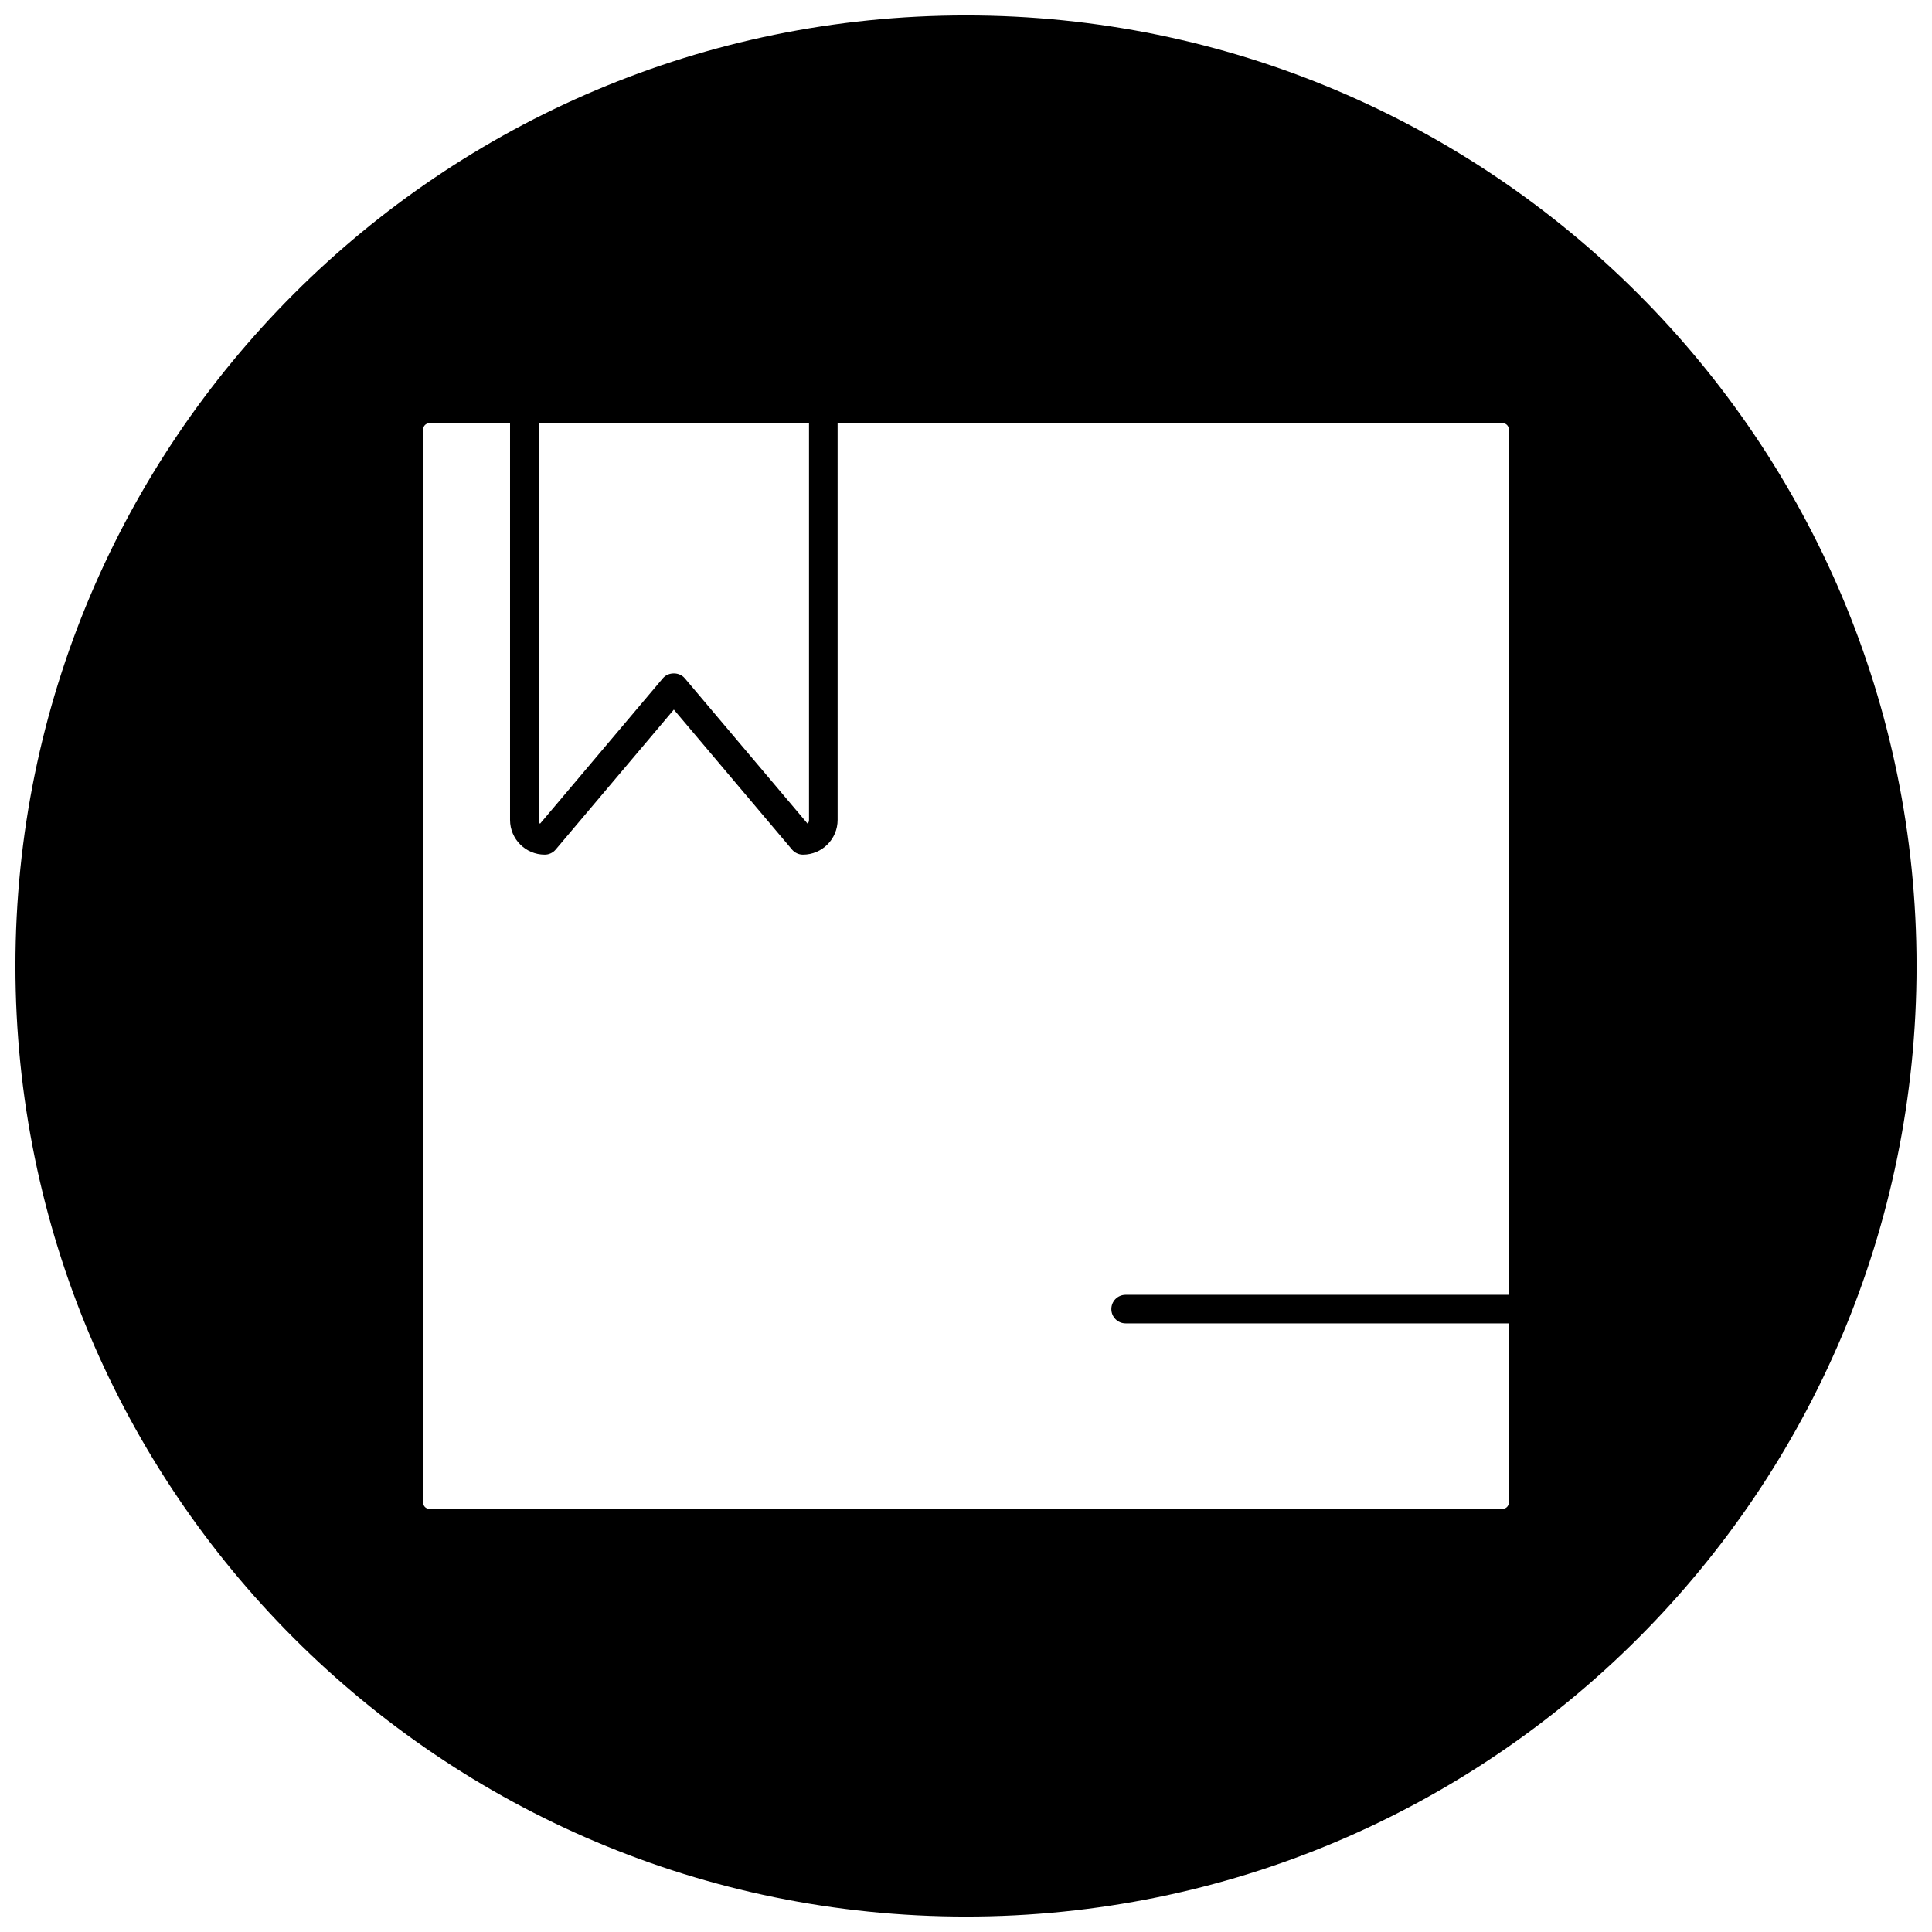<?xml version="1.0" encoding="UTF-8"?>
<!-- Uploaded to: ICON Repo, www.svgrepo.com, Generator: ICON Repo Mixer Tools -->
<svg width="800px" height="800px" version="1.1" viewBox="144 144 512 512" xmlns="http://www.w3.org/2000/svg">
 <defs>
  <clipPath id="a">
   <path d="m148.09 148.09h503.81v503.81h-503.81z"/>
  </clipPath>
 </defs>
 <g clip-path="url(#a)">
  <path d="m400 148.09c-139.12 0-251.91 112.78-251.91 251.91 0 139.13 112.78 251.91 251.91 251.91 139.13 0 251.91-112.77 251.91-251.91-0.004-139.12-112.78-251.91-251.91-251.91zm-113.25 108.06h71.645v105.14c0 0.387-0.133 0.738-0.363 1.008l-32.566-38.559c-1.441-1.707-4.352-1.707-5.793 0l-32.566 38.566c-0.219-0.277-0.355-0.629-0.355-1.016zm257.09 286.09c0 0.883-0.715 1.605-1.613 1.605h-284.47c-0.891 0-1.605-0.715-1.605-1.605v-284.47c0-0.891 0.723-1.605 1.605-1.605h21.41v105.13c0 5.07 4.125 9.195 9.195 9.195 1.117 0 2.18-0.496 2.898-1.348l31.316-37.086 31.316 37.086c0.723 0.852 1.785 1.348 2.898 1.348 5.07 0 9.188-4.125 9.188-9.195l-0.004-105.14h176.27c0.891 0 1.598 0.723 1.598 1.605v229.38h-101.54c-2.102 0-3.785 1.699-3.785 3.785 0 2.086 1.691 3.785 3.785 3.785h101.54z"/>
 </g>
</svg>